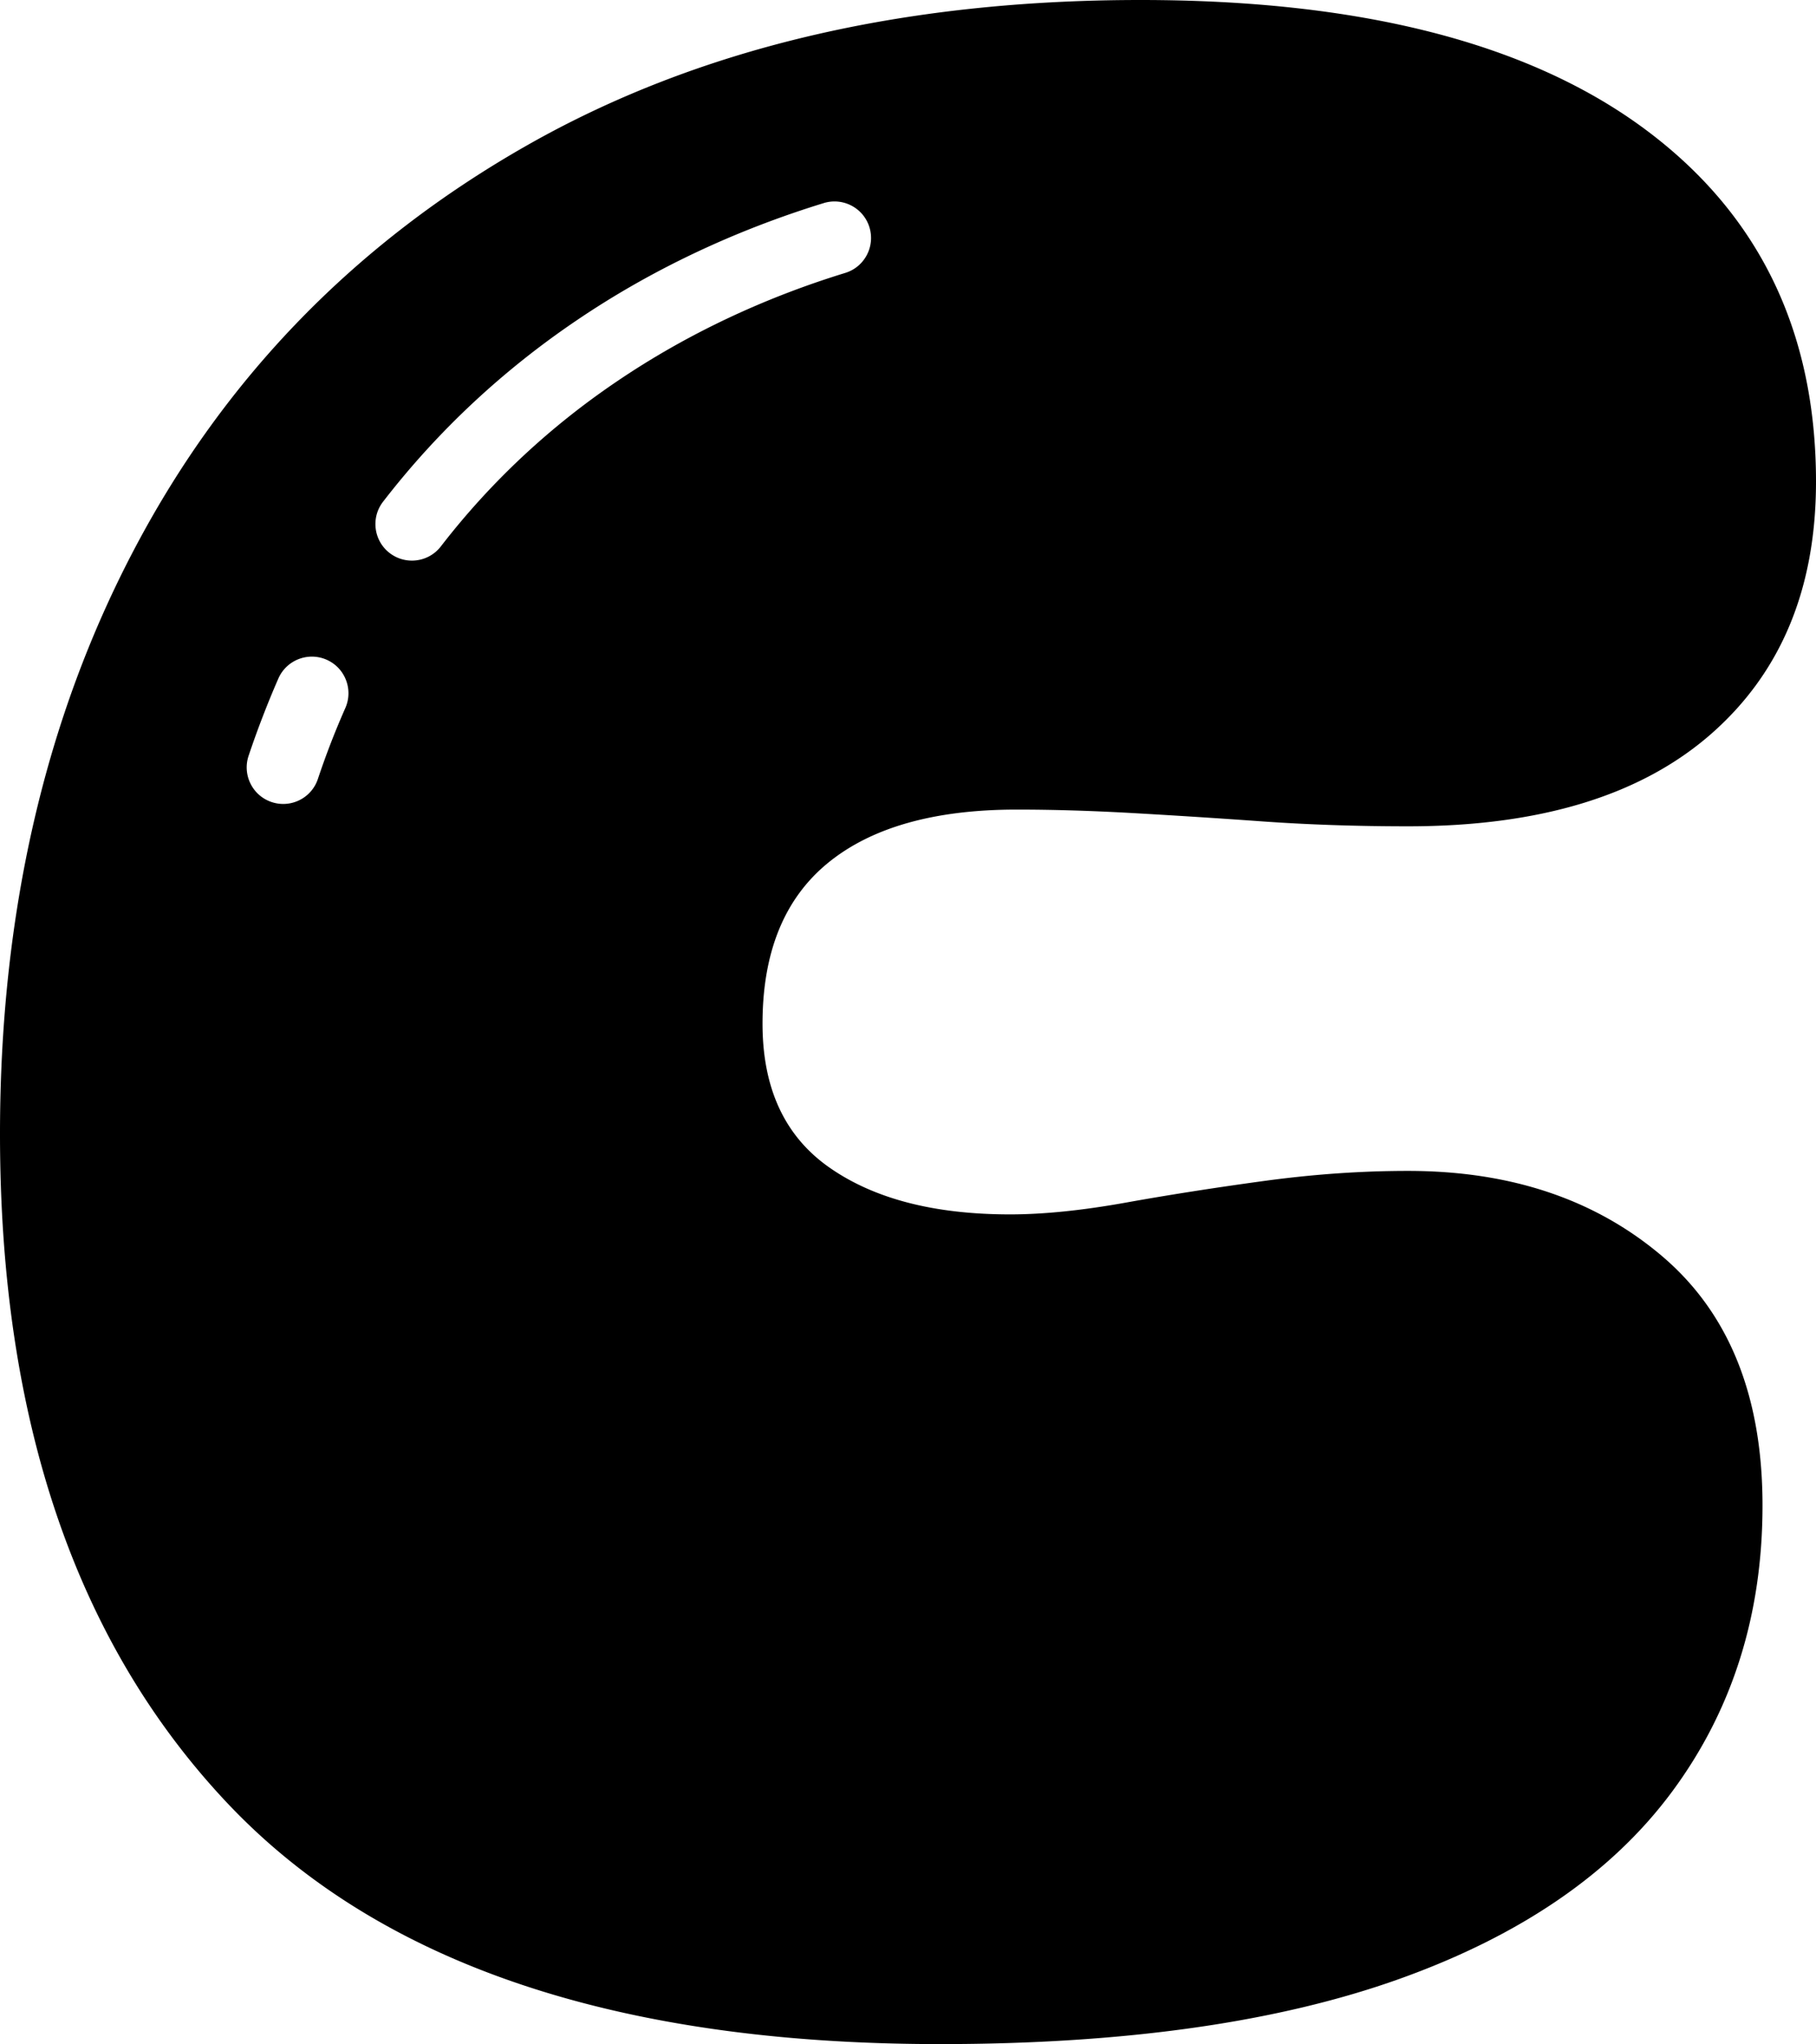 <svg xmlns="http://www.w3.org/2000/svg" shape-rendering="geometricPrecision" text-rendering="geometricPrecision" image-rendering="optimizeQuality" fill-rule="evenodd" clip-rule="evenodd" viewBox="0 0 455 511.988"><path d="M455 120.661c0 26.813-8.799 47.908-26.387 63.266-17.607 15.363-42.879 23.042-75.84 23.042-12.846 0-25.142-.416-36.869-1.258a2168.938 2168.938 0 00-32.679-2.091c-10.057-.56-19.549-.842-28.491-.842-20.665 0-36.449 4.474-47.348 13.411-10.885 8.938-16.335 22.344-16.335 40.219 0 16.2 5.579 28.214 16.76 36.028 11.172 7.822 26.258 11.736 45.252 11.736 8.378 0 18.005-.981 28.904-2.933 10.894-1.957 22.483-3.77 34.779-5.445 12.286-1.675 24.3-2.516 36.027-2.516 25.698 0 46.922 7.119 63.683 21.368 16.76 14.243 25.142 35.051 25.142 62.423 0 27.373-7.54 51.257-22.626 71.649-15.086 20.391-37.85 36.027-68.289 46.922-30.449 10.899-68.859 16.348-115.222 16.348-81.006 0-140.497-20.118-178.482-60.337C18.995 411.422 0 355.563 0 284.053c0-55.299 11.311-104.317 33.937-147.048C56.563 94.26 89.241 60.749 131.972 36.449 174.708 12.143 225.964 0 285.742 0c54.745 0 96.633 10.612 125.694 31.836C440.483 53.07 455 82.672 455 120.661zM79.642 195.122c-1.6 4.793-6.791 7.374-11.583 5.773-4.793-1.6-7.374-6.791-5.774-11.583a227.502 227.502 0 013.539-9.817 232.72 232.72 0 013.923-9.552c2.036-4.631 7.453-6.736 12.084-4.701 4.63 2.036 6.735 7.453 4.699 12.084a207.662 207.662 0 00-3.636 8.766 209.143 209.143 0 00-3.252 9.03zm30.814-58.261c-3.085 3.998-8.84 4.738-12.837 1.652-3.997-3.085-4.737-8.84-1.651-12.837 13.795-17.87 30.166-33.016 48.448-45.391 18.828-12.772 39.738-22.584 61.985-29.422 4.829-1.48 9.955 1.231 11.435 6.06 1.48 4.83-1.23 9.956-6.06 11.436-20.456 6.287-39.715 15.331-57.099 27.095-16.682 11.264-31.624 25.087-44.221 41.407z"/></svg>